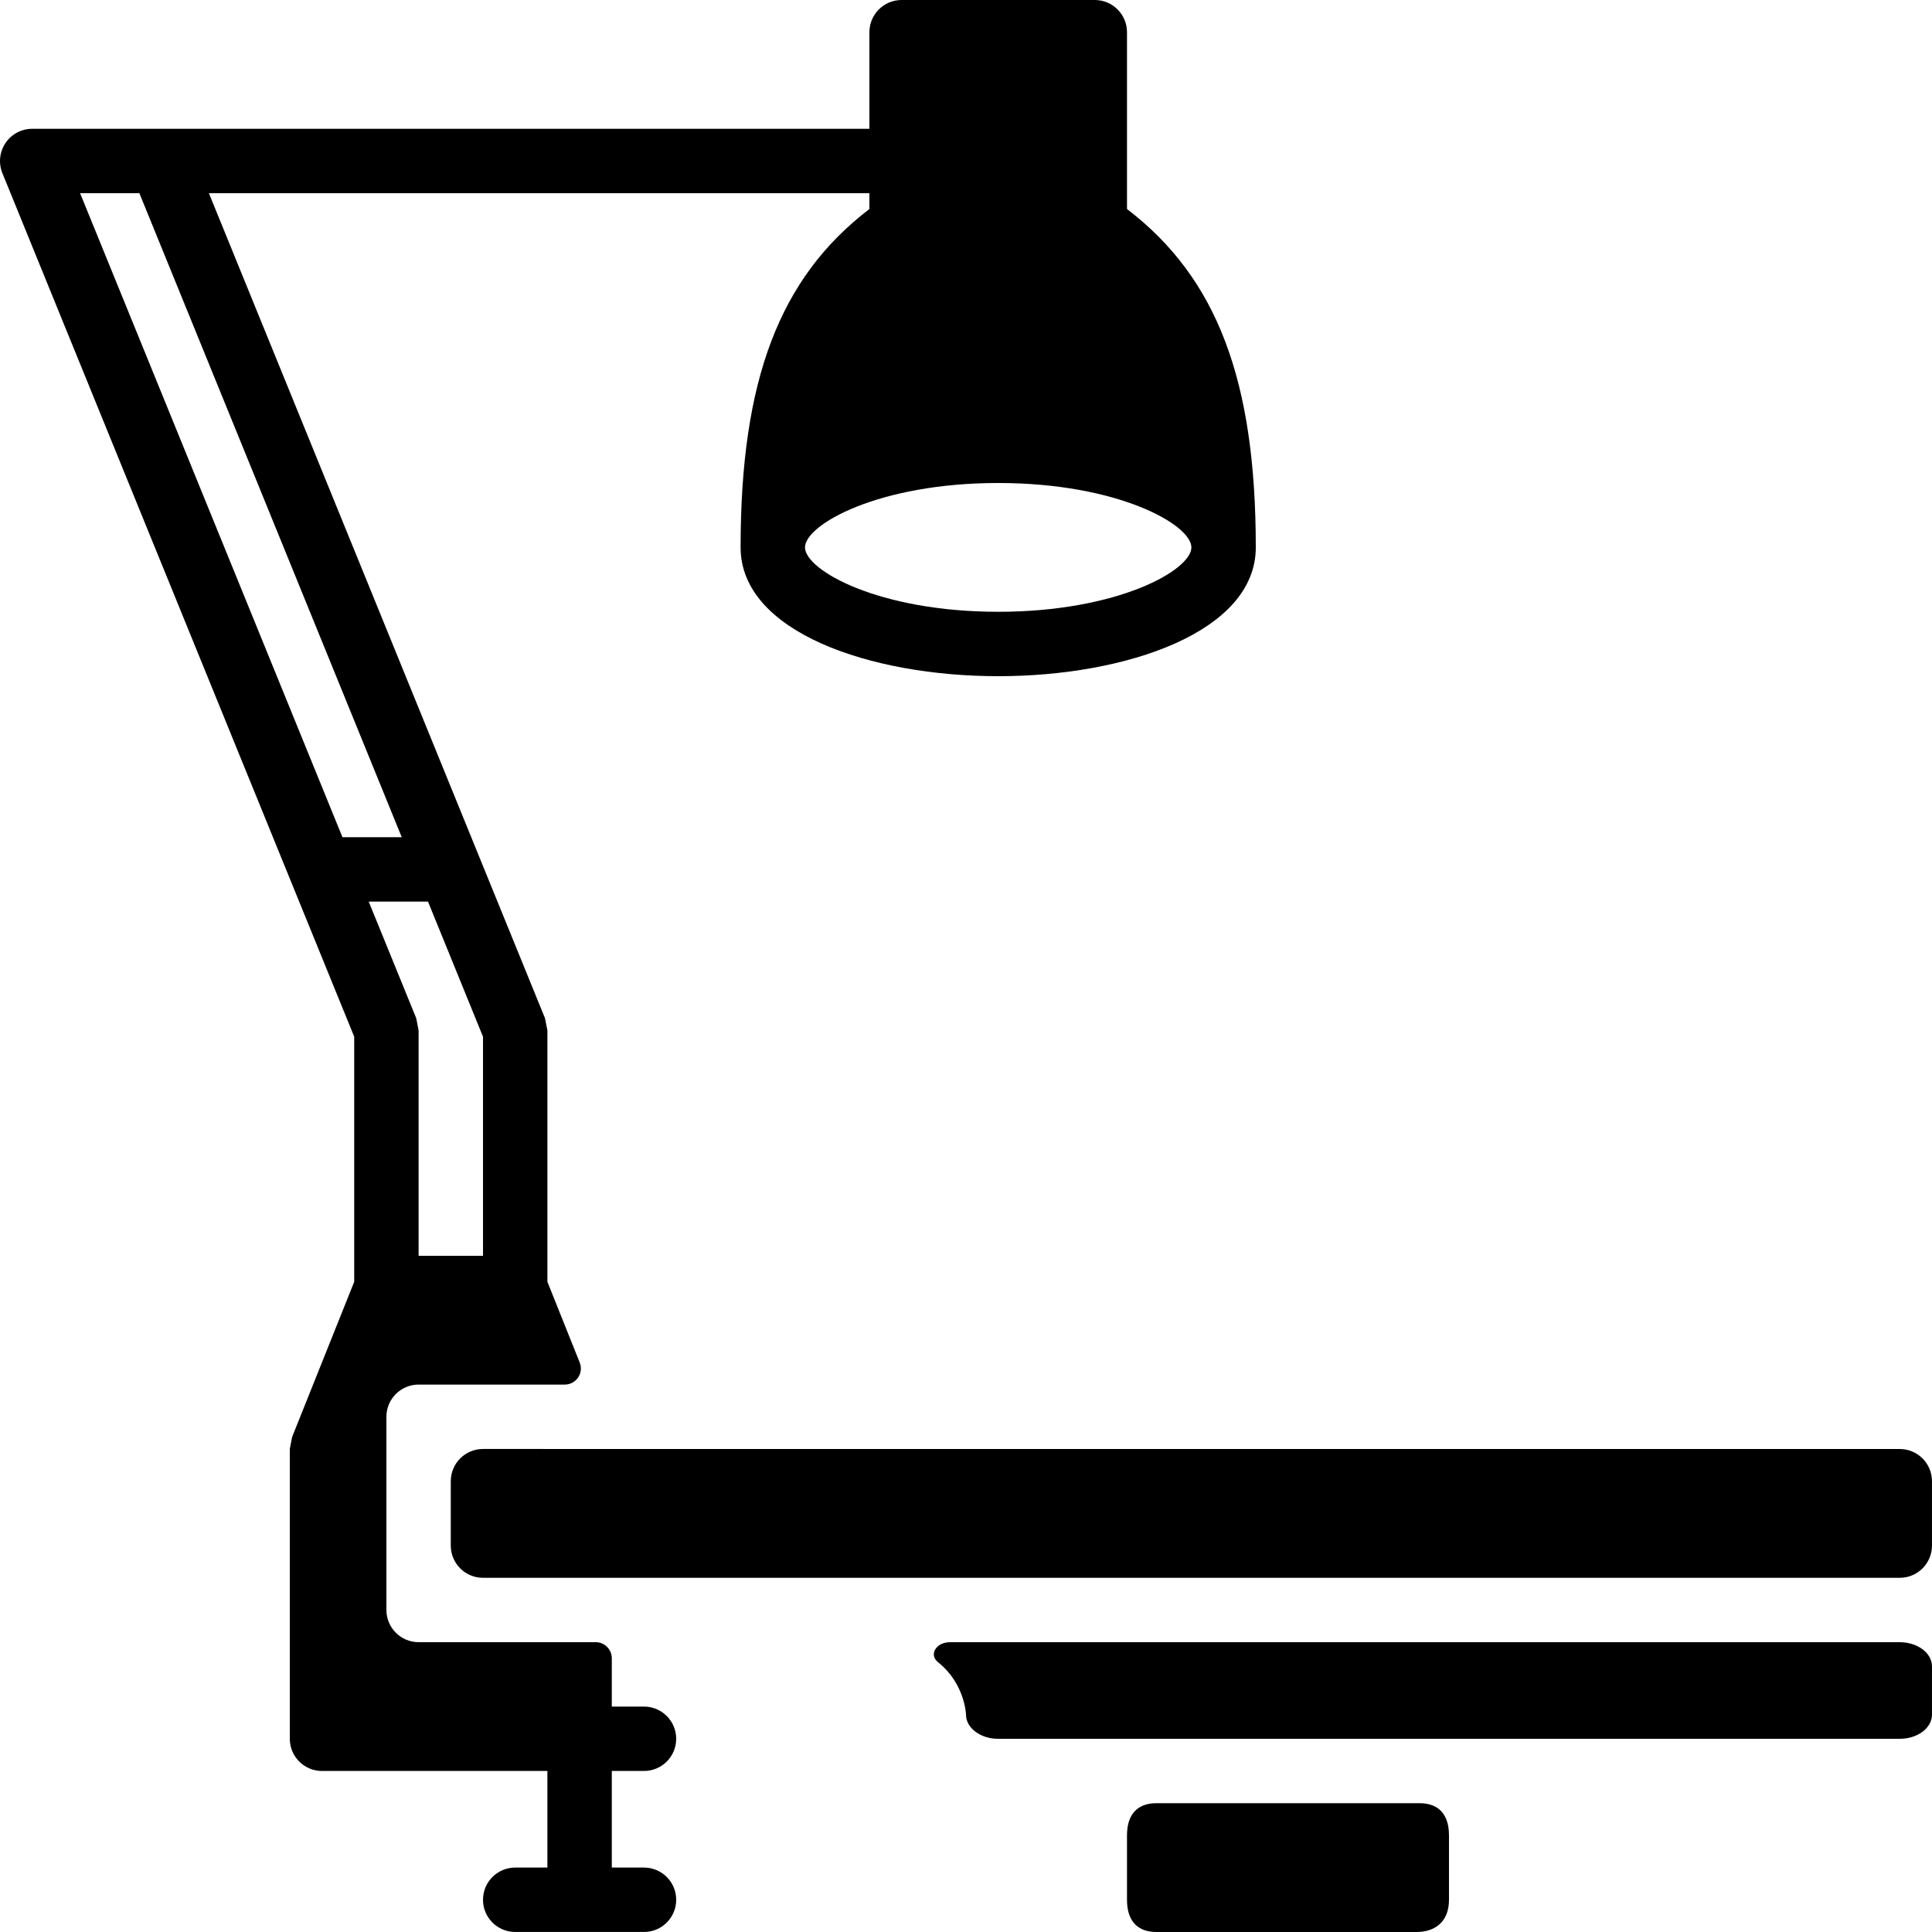 <?xml version="1.0" encoding="iso-8859-1"?>
<!-- Uploaded to: SVG Repo, www.svgrepo.com, Generator: SVG Repo Mixer Tools -->
<svg fill="#000000" height="800px" width="800px" version="1.1" id="Layer_1" xmlns="http://www.w3.org/2000/svg" xmlns:xlink="http://www.w3.org/1999/xlink" 
	 viewBox="0 0 512 512" xml:space="preserve">
<g>
	<g>
		<path d="M298.666,55.389V8.533c0-4.71-3.823-8.533-8.533-8.533h-51.199c-4.71,0-8.533,3.823-8.533,8.533v25.6H42.781
			c-0.008,0-34.244,0-34.244,0c-2.842,0-5.504,1.417-7.083,3.772c-1.579,2.355-1.894,5.35-0.819,7.987l93.234,228.843v64.955
			l-16.452,41.121c-0.205,1.075-0.41,2.116-0.614,3.183v76.799c0,4.71,3.823,8.533,8.533,8.533h59.732v25.6h-8.533
			c-4.719,0-8.533,3.823-8.533,8.533c0,4.71,3.814,8.533,8.533,8.533h34.133c4.719,0,8.533-3.823,8.533-8.533
			c0-4.71-3.814-8.533-8.533-8.533h-8.533v-25.6h8.533c4.719,0,8.533-3.823,8.533-8.533c0-4.71-3.814-8.533-8.533-8.533h-8.533
			v-12.8c0-2.355-1.911-4.267-4.267-4.267h-46.933c-4.71,0-8.533-3.823-8.533-8.533V375.46c0-4.71,3.823-8.533,8.533-8.533h38.732
			c3.021,0,5.086-3.046,3.959-5.854l-8.559-21.384v-66.627c-0.213-1.084-0.418-2.133-0.631-3.208L55.359,51.199H230.4v4.19
			c-23.876,18.261-34.133,45.422-34.133,89.675c0,22.408,34.338,34.133,68.266,34.133c33.928,0,68.266-11.725,68.266-34.133
			C332.798,100.811,322.542,73.65,298.666,55.389z M128.002,274.735v58.06h-17.066v-59.724c-0.213-1.092-0.418-2.142-0.631-3.234
			l-12.595-30.907h15.71L128.002,274.735z M106.464,221.863h-15.71L21.226,51.199h15.71L106.464,221.863z M264.533,162.131
			c-31.761,0-51.199-11.05-51.199-17.066c0-6.016,19.439-17.066,51.199-17.066c31.76,0,51.199,11.05,51.199,17.066
			C315.732,151.08,296.293,162.131,264.533,162.131z"/>
	</g>
</g>
<g>
	<g>
		<path d="M503.462,384.002l-375.469-0.009c-4.71,0-8.533,3.823-8.533,8.533v17.075c0,4.71,3.823,8.533,8.533,8.533h375.469
			c4.71,0,8.533-3.823,8.533-8.533v-17.066C511.995,387.825,508.173,384.002,503.462,384.002z"/>
	</g>
</g>
<g>
	<g>
		<path d="M376.241,477.867h-69.819c-4.284,0-7.757,2.253-7.757,8.533v17.066c0,6.28,3.473,8.533,7.757,8.533h69.042
			c4.284,0,8.533-2.253,8.533-8.533V486.4C383.998,480.12,380.525,477.867,376.241,477.867z"/>
	</g>
</g>
<g>
	<g>
		<path d="M503.462,435.201H251.759c-3.686,0-5.683,3.311-3.149,5.325c7.091,5.64,7.39,13.755,7.39,13.875
			c0,3.533,3.814,6.4,8.533,6.4h238.929c4.71,0,8.533-2.867,8.533-6.4v-12.8C511.995,438.068,508.173,435.201,503.462,435.201z"/>
	</g>
</g>
</svg>
